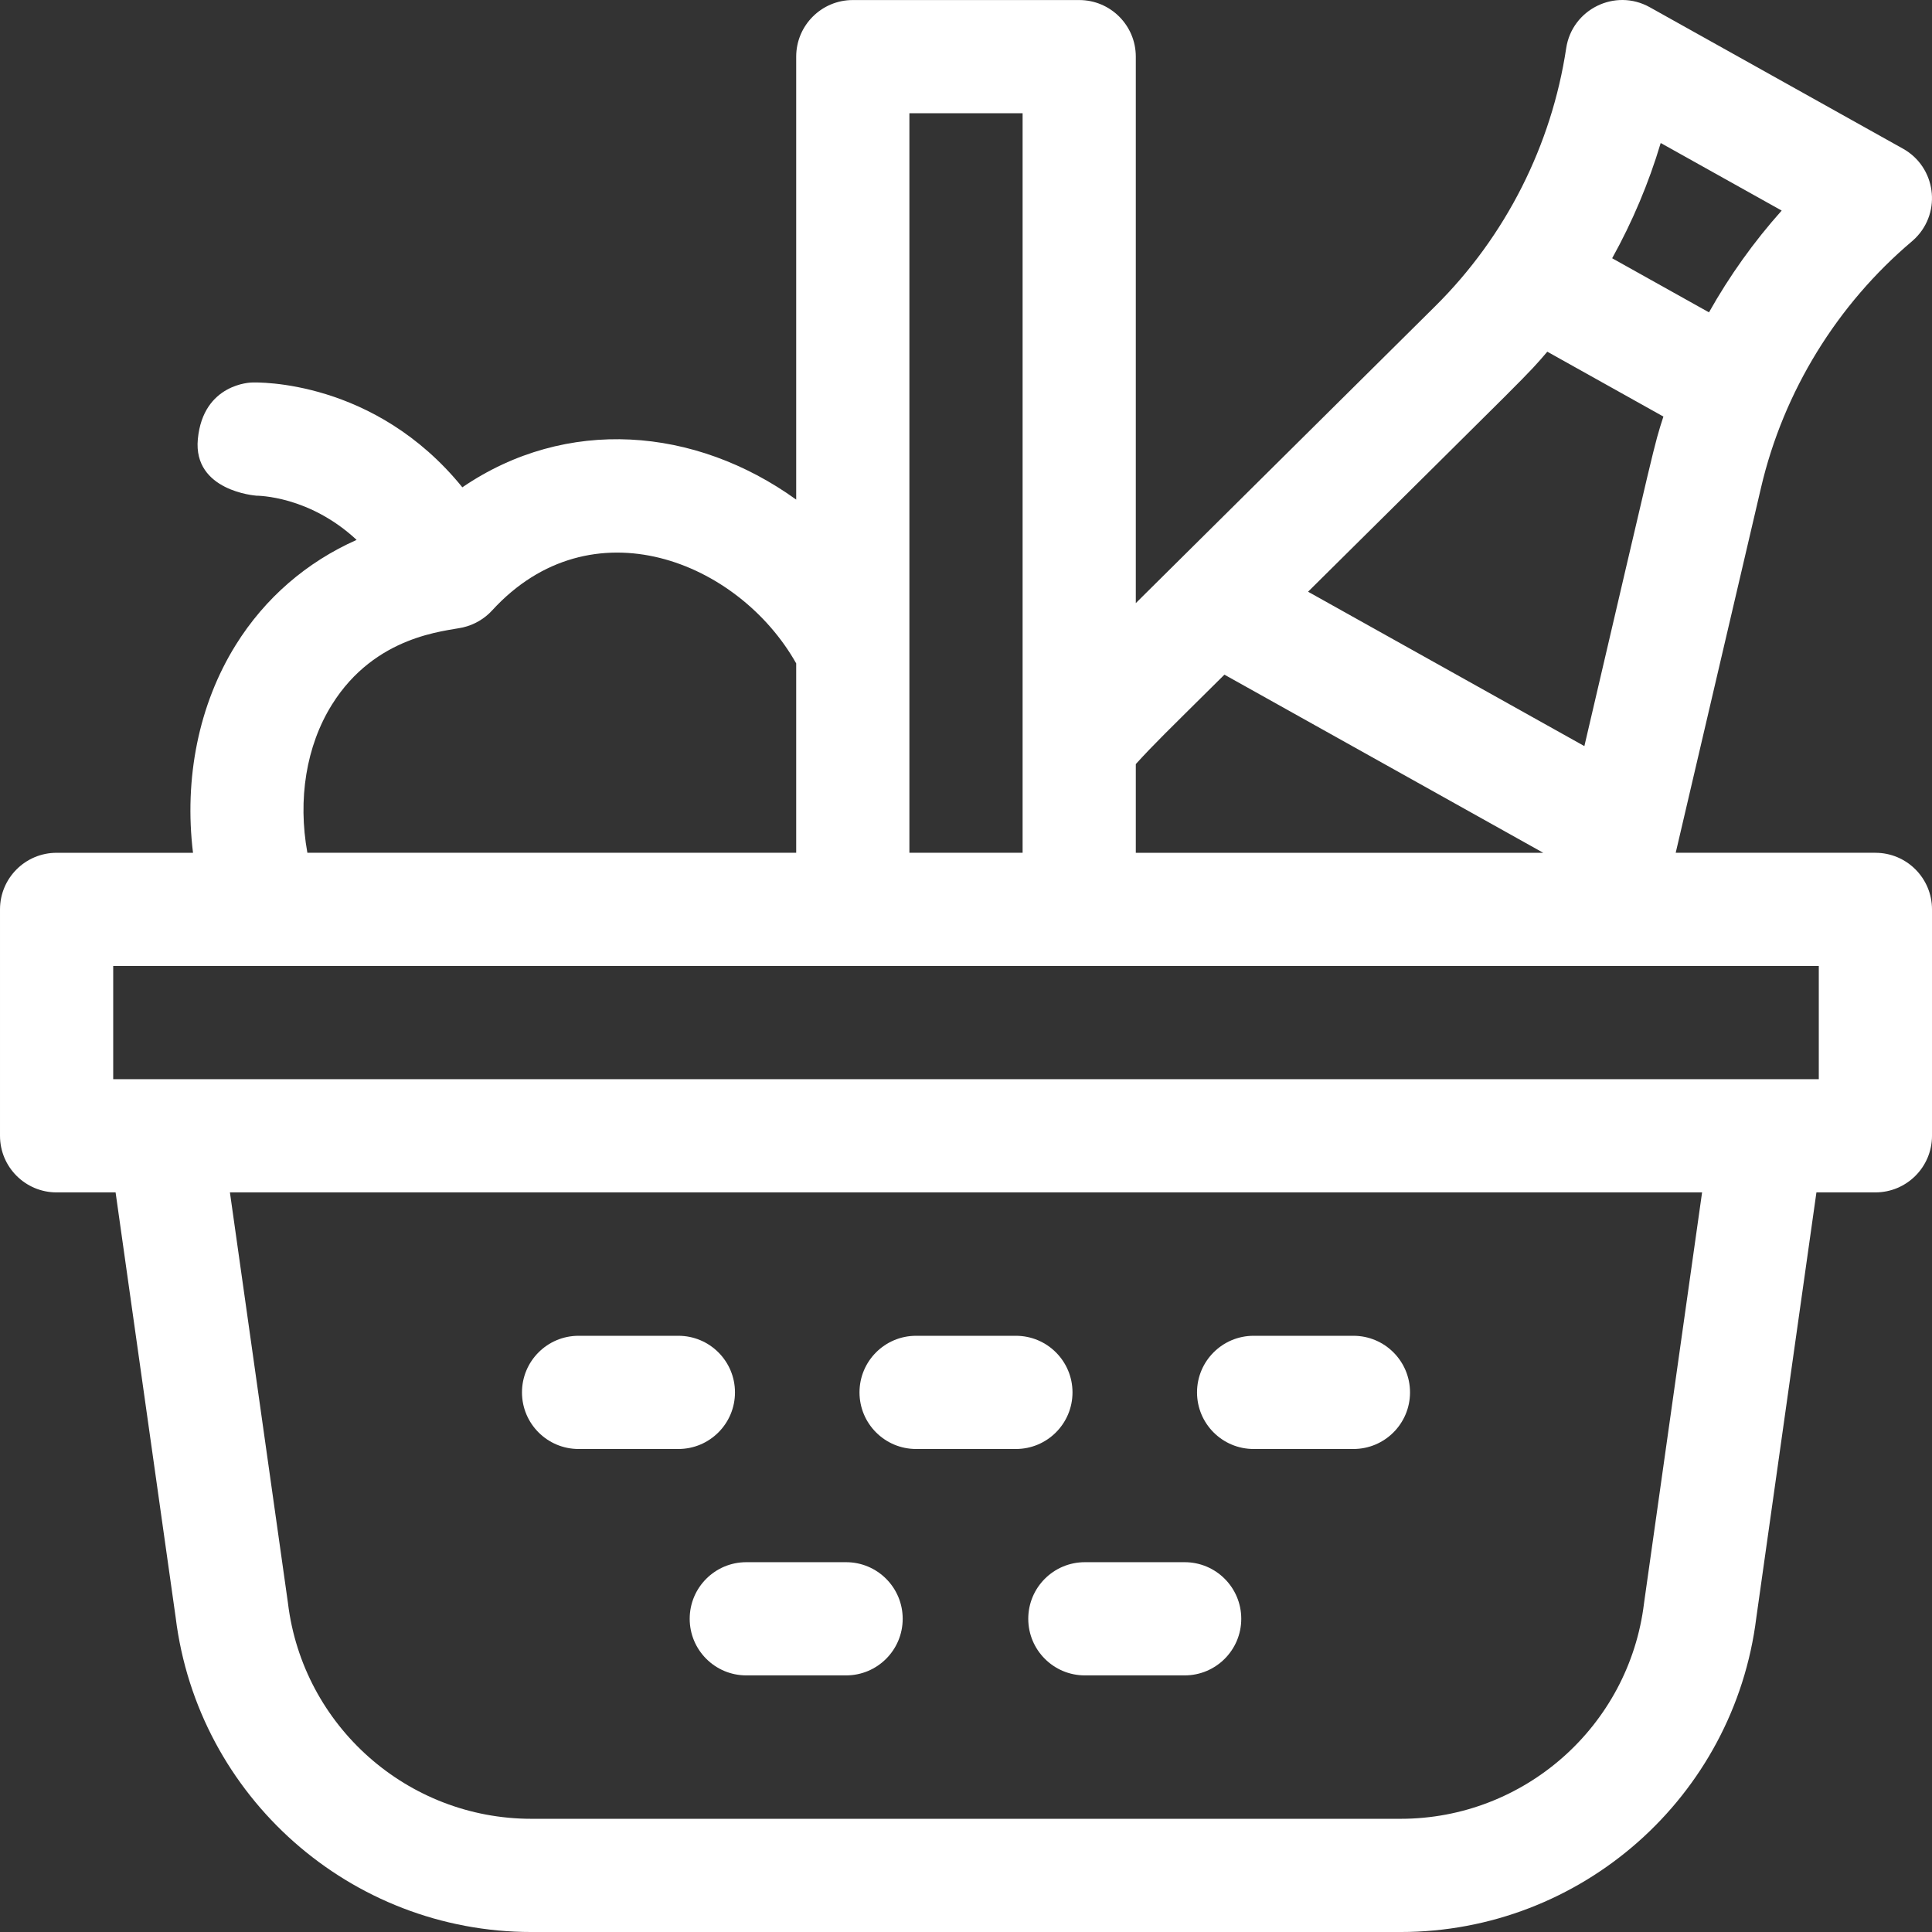 <?xml version="1.0"?>
<svg xmlns="http://www.w3.org/2000/svg" xmlns:xlink="http://www.w3.org/1999/xlink" xmlns:svgjs="http://svgjs.com/svgjs" version="1.1" width="512" height="512" x="0" y="0" viewBox="0 0 512 512" style="enable-background:new 0 0 512 512" xml:space="preserve" class=""><rect x="0" y="0" width="512" height="512" fill="#333333" stroke="none"/><g><g xmlns="http://www.w3.org/2000/svg"><path d="m497 225.996h-52.921c1.105-4.731 21.291-91.115 22.591-96.68 5.976-25.682 20.29-48.681 40.006-65.353.318-.27.626-.553.921-.848l.01-.01c7.036-7.034 5.383-18.856-3.291-23.701l-67.11-37.49c-9.156-5.113-20.591.521-22.148 10.861-3.851 25.567-15.925 49.756-34.698 68.362-11.87 11.77-70.196 69.607-79.36 78.695v-144.821c0-8.284-6.716-15-15-15h-60c-8.284 0-15 6.716-15 15v117.387c-26.792-19.293-60.922-22.056-88.473-3.258-23.228-28.642-54.328-27.835-55.834-27.77 0 0-12.852.17-14.264 14.983-1.317 13.814 15.43 14.993 15.43 14.993l-.194.006c.754.003 14.254.027 26.842 11.719-13.247 5.898-24.263 15.373-32.03 27.845-9.837 15.795-13.723 35.418-11.328 55.082h-36.149c-8.284 0-15 6.716-15 15v59.999c0 8.284 6.716 15 15 15h15.631l15.925 112.668c5.87 47.518 46.371 83.335 94.269 83.335h230.35c47.898 0 88.399-35.817 94.27-83.338l15.925-112.668h15.63c8.284 0 15-6.716 15-15v-59.999c0-8.283-6.716-14.999-15-14.999zm-56.896-188.098 32.058 17.908c-7.375 8.259-13.845 17.324-19.264 26.971l-25.66-14.337c5.375-9.674 9.701-19.935 12.866-30.542zm-30.055 55.304 30.771 17.192c-2.585 8.001-1.724 5.086-20.944 87.332l-73.226-40.914c59.861-59.359 57.899-57.165 63.399-63.61zm-109.049 109.288c5.11-5.595 7.527-7.874 23.485-23.698l84.484 47.205h-107.969zm-60-172.48h30v195.986h-30c0-8.245 0-183.442 0-195.986zm-153.057 156.763c11.527-18.51 30.193-19.467 34.719-20.495 3.08-.702 5.783-2.352 7.745-4.495 26.293-28.735 65.306-13.091 80.593 14.026v50.187h-129.541c-2.572-14.156-.329-28.283 6.484-39.223zm347.778 237.825c-.013.095-.025.189-.037.284-3.972 32.563-31.704 57.119-64.509 57.119h-230.35c-32.805 0-60.537-24.556-64.509-57.119-.012-.095-.024-.189-.037-.284l-15.349-108.604h390.14zm46.279-138.603c-6.242 0-445.787 0-452 0v-29.999h452z" fill="#ffffff" data-original="#000000" style="" class=""/><path d="m242.776 383.998h26.447c8.284 0 15-6.716 15-15s-6.716-15-15-15h-26.447c-8.284 0-15 6.716-15 15s6.716 15 15 15z" fill="#ffffff" data-original="#000000" style="" class=""/><path d="m332.224 383.998h26.446c8.284 0 15-6.716 15-15s-6.716-15-15-15h-26.446c-8.284 0-15 6.716-15 15s6.715 15 15 15z" fill="#ffffff" data-original="#000000" style="" class=""/><path d="m272.5 428.997c0 8.284 6.716 15 15 15h26.447c8.284 0 15-6.716 15-15s-6.716-15-15-15h-26.447c-8.284 0-15 6.716-15 15z" fill="#ffffff" data-original="#000000" style="" class=""/><path d="m153.33 383.998h26.446c8.284 0 15-6.716 15-15s-6.716-15-15-15h-26.446c-8.284 0-15 6.716-15 15s6.716 15 15 15z" fill="#ffffff" data-original="#000000" style="" class=""/><path d="m182.776 428.997c0 8.284 6.716 15 15 15h26.447c8.284 0 15-6.716 15-15s-6.716-15-15-15h-26.447c-8.284 0-15 6.716-15 15z" fill="#ffffff" data-original="#000000" style="" class=""/></g></g></svg>
